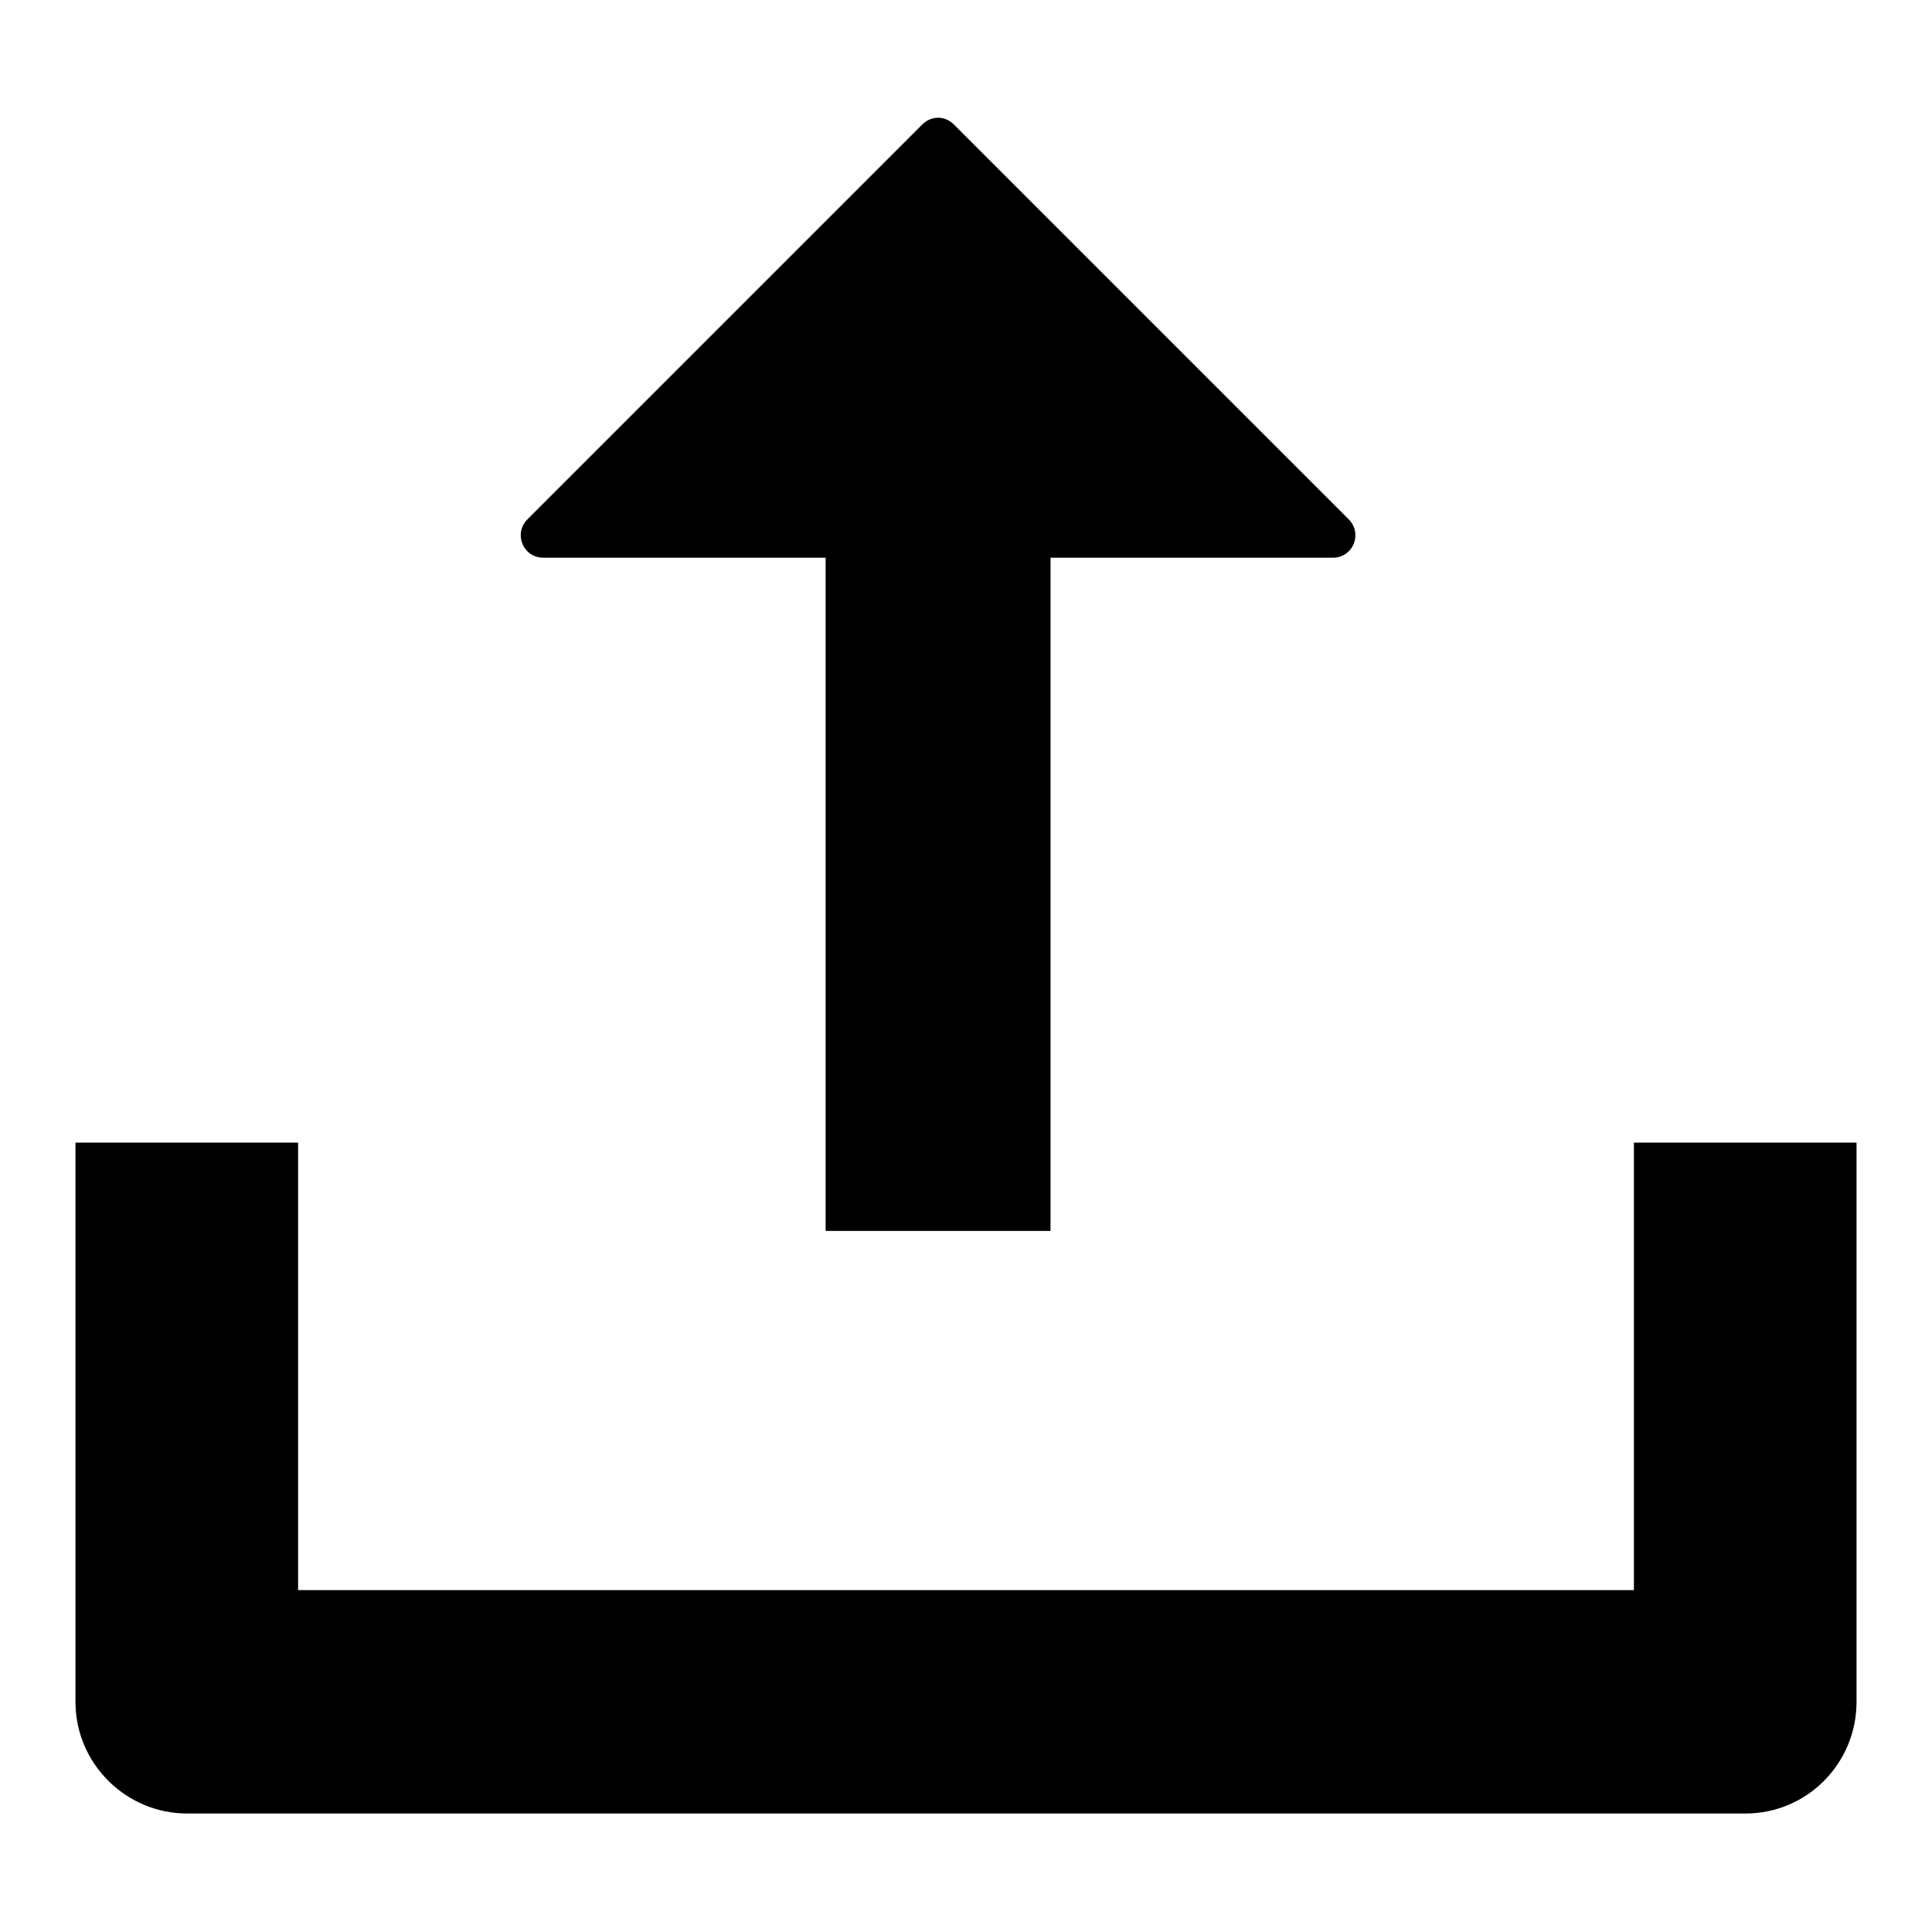 <?xml version="1.0" encoding="utf-8"?>
<!-- Svg Vector Icons : http://www.onlinewebfonts.com/icon -->
<!DOCTYPE svg PUBLIC "-//W3C//DTD SVG 1.1//EN" "http://www.w3.org/Graphics/SVG/1.1/DTD/svg11.dtd">
<svg version="1.1" xmlns="http://www.w3.org/2000/svg" xmlns:xlink="http://www.w3.org/1999/xlink" x="0px" y="0px" viewBox="0 0 256 256" enable-background="new 0 0 256 256" xml:space="preserve">
<g> <path fill="#000000" d="M231.3,240.3H24.8c-8.1,0-14.8-6.6-14.8-14.8v-74.1h29.5v59.3h177v-59.3H246v74.1 C246,233.7,239.4,240.3,231.3,240.3z M176.6,73.9h-37.4v89.2h-29.8V73.9H72c-2.7,0-4-3.2-2.1-5.1l52.3-52.3c1.2-1.2,3-1.2,4.2,0 l52.3,52.3C180.6,70.7,179.3,73.9,176.6,73.9z"/></g>
</svg>